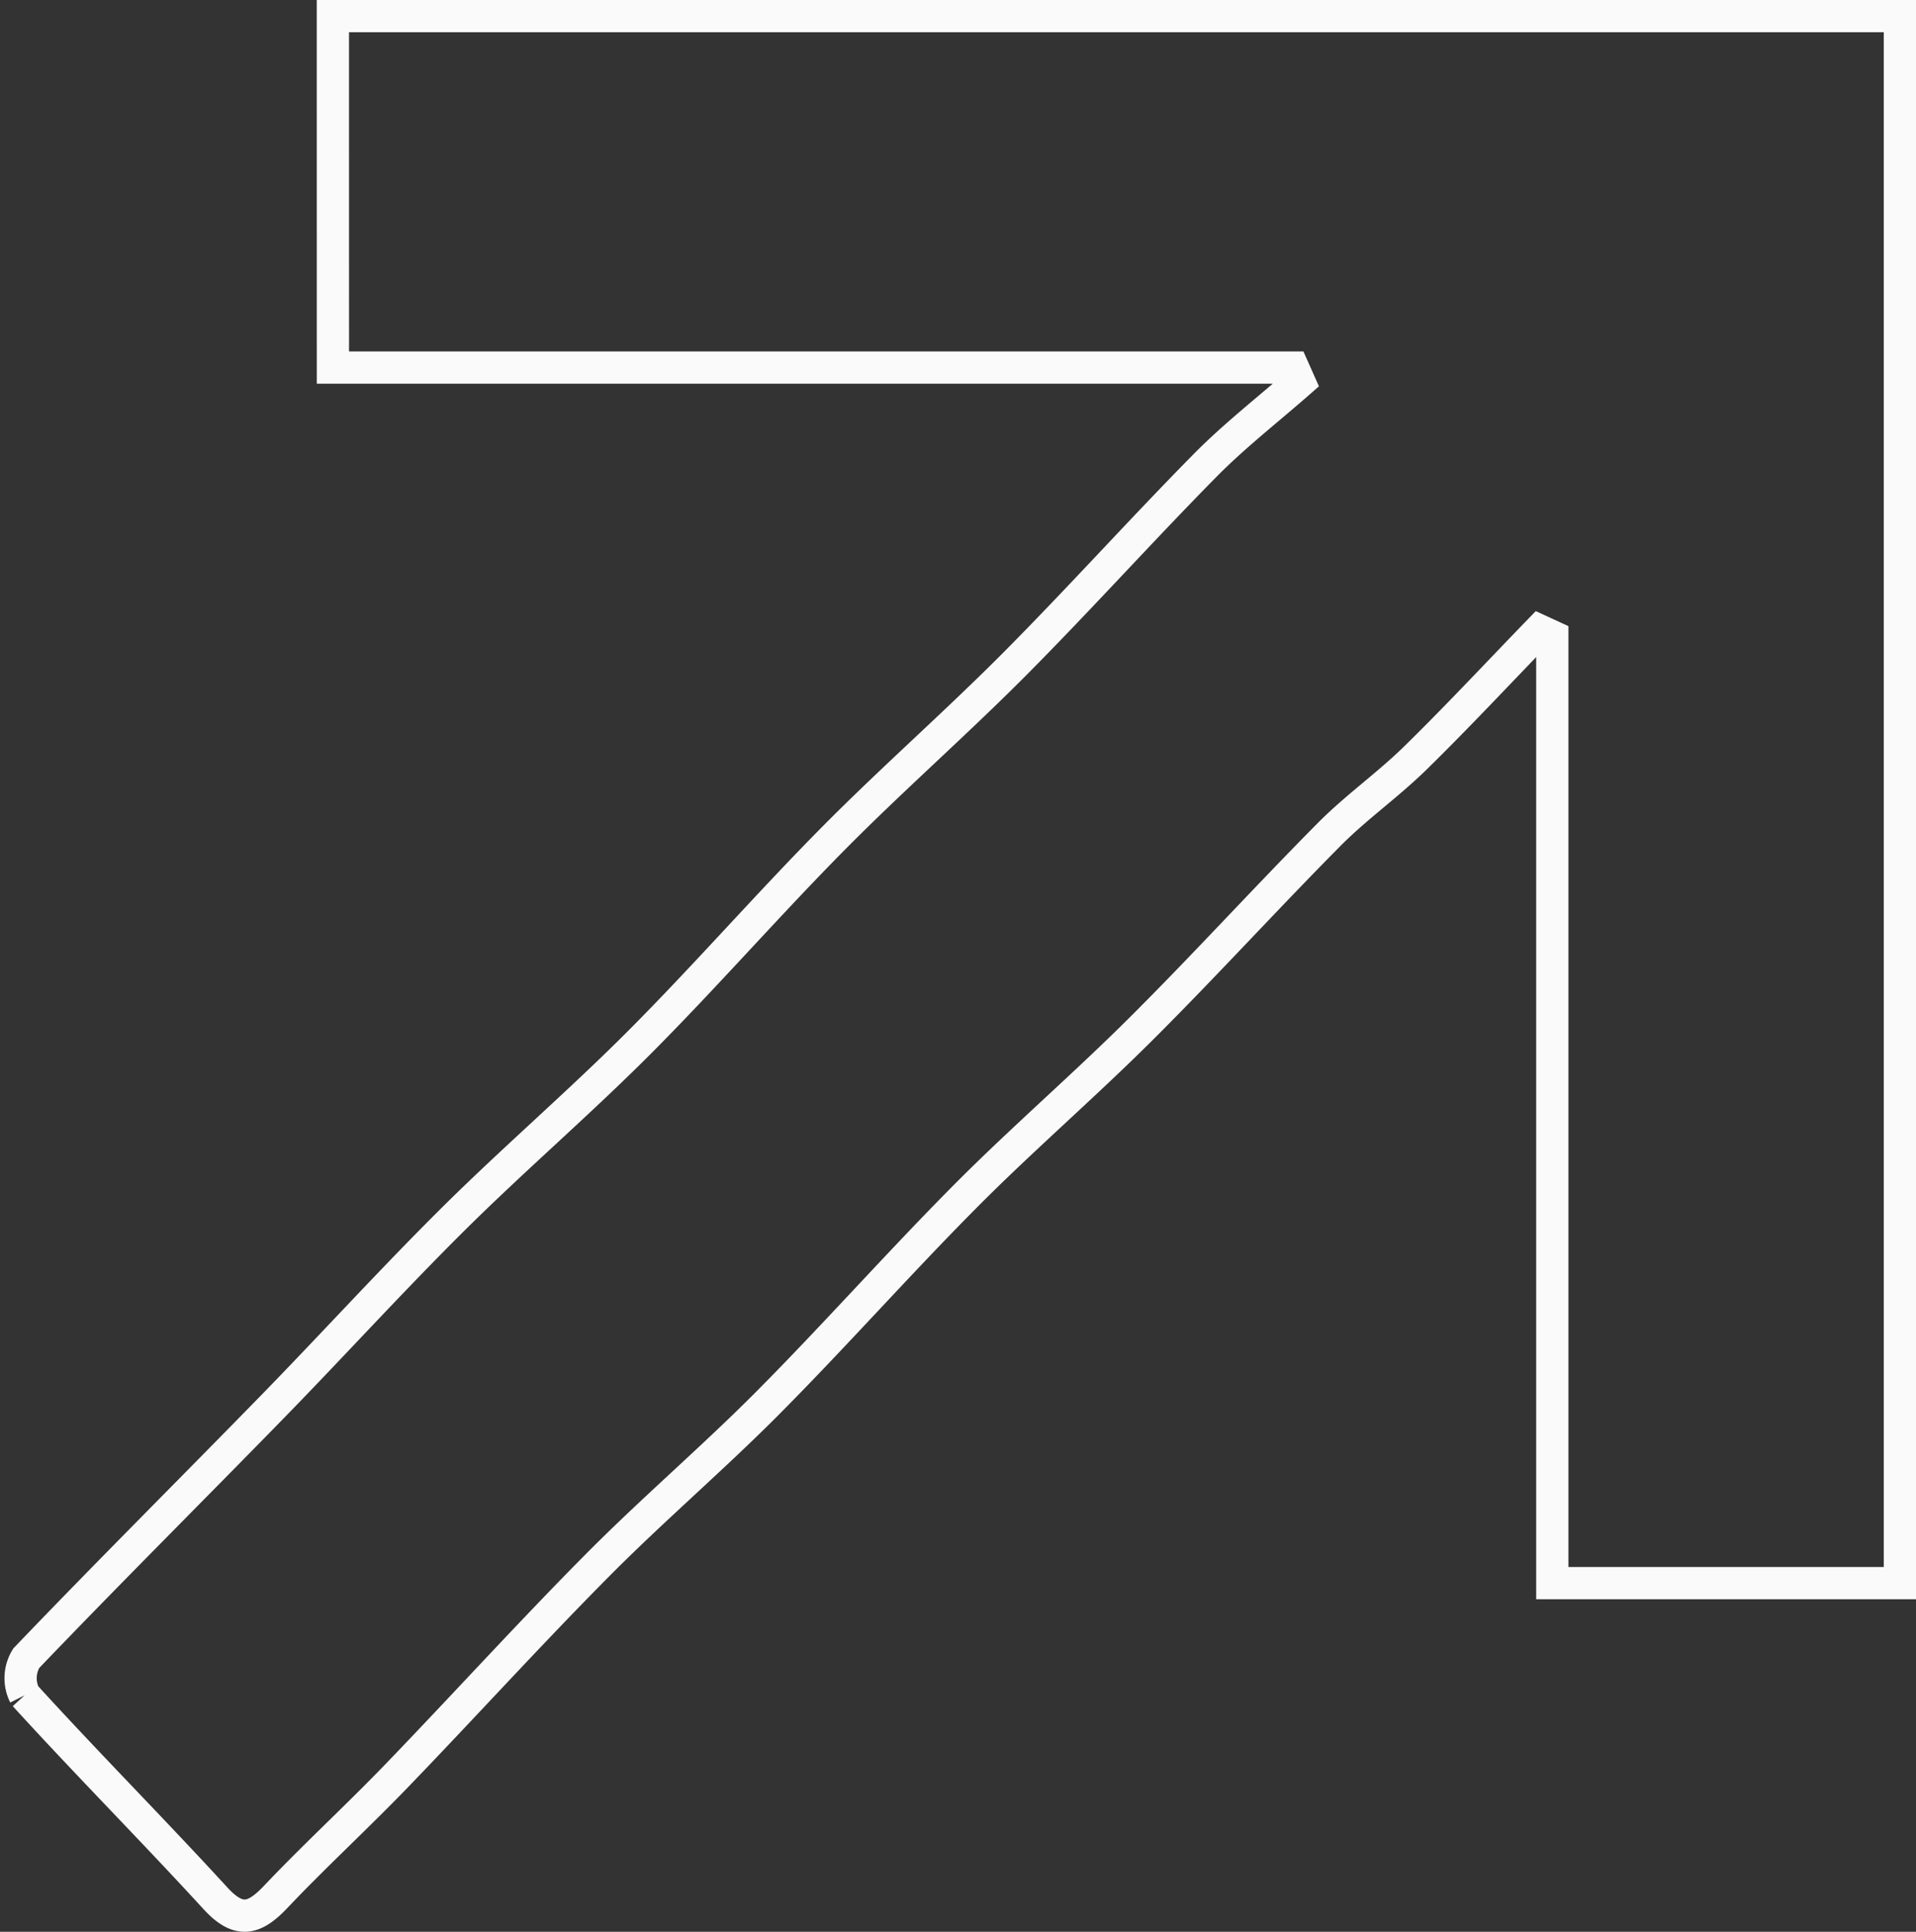 <svg xmlns="http://www.w3.org/2000/svg" width="59.434" height="59.927" viewBox="0 0 59.434 59.927"><rect x="0" y="0" width="59.434" height="59.927" fill="#333333" stroke="none"/><path d="M266.807,379.139h48.608V427.75H304.633V398.383l-.4-.184c-1.282,1.323-2.539,2.672-3.854,3.96-.846.829-1.828,1.52-2.662,2.36-1.974,1.99-3.862,4.066-5.848,6.044-1.77,1.764-3.669,3.4-5.43,5.172-2.082,2.095-4.043,4.311-6.124,6.407-1.726,1.738-3.6,3.335-5.321,5.074-2.115,2.132-4.133,4.358-6.218,6.519-1.227,1.272-2.532,2.47-3.747,3.752-.658.694-1.143.828-1.863.042-1.945-2.123-3.978-4.168-5.92-6.3a1.182,1.182,0,0,1,.049-1.149c2.513-2.625,5.09-5.191,7.628-7.792,1.887-1.934,3.706-3.936,5.624-5.839,1.883-1.868,3.9-3.6,5.774-5.479,2.048-2.055,3.959-4.247,6-6.31,1.828-1.848,3.788-3.566,5.622-5.409,2.011-2.022,3.92-4.147,5.923-6.177.911-.923,1.945-1.726,2.922-2.584l-.2-.449h-29.78Z" transform="translate(-256.481 -378.639)" fill="none" stroke="#FAFAFA" stroke-width="1"></path></svg>